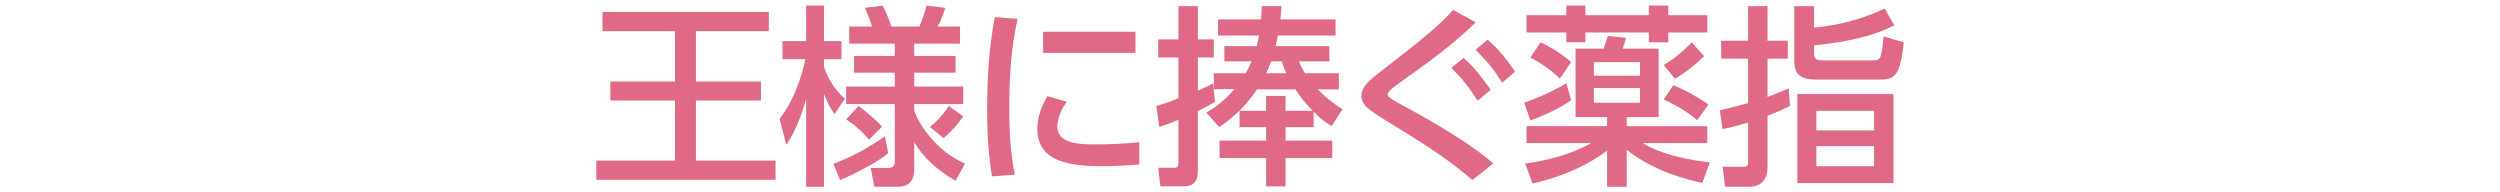 <?xml version="1.0" encoding="utf-8"?>
<!-- Generator: Adobe Illustrator 25.4.8, SVG Export Plug-In . SVG Version: 6.00 Build 0)  -->
<svg version="1.1" id="design" xmlns="http://www.w3.org/2000/svg" xmlns:xlink="http://www.w3.org/1999/xlink" x="0px" y="0px" width="260px" height="20px" viewBox="0 0 260 20" style="enable-background:new 0 0 260 20;" xml:space="preserve">
<style type="text/css">
	.st0{fill:#E16988;}
</style>
<g>
	<path class="st0" d="M62.655,1.238h17.304v2H72.377v5.241h6.761v1.98H72.377v6.241h8.282v2.001H62.015
		v-2.001h8.182v-6.241h-6.721V8.479h6.721V3.238h-7.542V1.238z"/>
	<path class="st0" d="M81.075,12.36c1.94-2.5,2.561-5.621,2.68-6.201h-2.38V4.279h2.46V0.578
		h1.86v3.701h1.82v1.88h-1.82v0.8C86.256,8.62,87.056,9.5,87.856,10.28l-1.06,1.581
		c-0.541-0.76-0.64-0.98-1.101-2.061v9.622h-1.86V10.3c-0.12,0.44-0.82,3.001-2.061,4.762
		L81.075,12.36z M92.377,15.922c-1.06,0.92-3.181,2-5.001,2.82l-0.7-1.7
		c2.061-0.82,3.221-1.421,5.361-2.861L92.377,15.922z M99.379,18.802
		c-1.98-1.16-3.281-2.34-4.301-4.021v2.841c0,0.979-0.38,1.8-1.701,1.8h-2.44l-0.38-1.96
		h1.78c0.48,0,0.72-0.12,0.72-0.7v-5.941h-5.061v-1.821h5.061V7.56h-4.241V5.819h4.241V4.539
		h-4.741V2.758h2.381c-0.42-1.22-0.541-1.5-0.76-1.94l1.86-0.24
		c0.52,0.96,0.82,1.94,0.9,2.18h2.921c0.16-0.38,0.54-1.34,0.74-2.18l1.96,0.24
		c-0.24,0.78-0.561,1.521-0.8,1.94h2.32v1.78h-4.761v1.28h4.301v1.741h-4.301v1.44h5.101
		v1.821h-5.101v0.641c0.3,1.12,2.14,4.221,5.281,5.541L99.379,18.802z M90.377,14.521
		c-0.56-0.681-1.581-1.641-2.38-2.101l1.3-1.4c0.54,0.4,1.8,1.42,2.44,2.16
		L90.377,14.521z M100.179,12.101c-0.68,0.98-1.24,1.561-2.041,2.261L96.698,13.201
		c0.14-0.101,1.2-0.9,1.96-2.181L100.179,12.101z"/>
	<path class="st0" d="M105.824,1.958c-0.3,1.44-0.86,4.141-0.86,9.122
		c0,2.381,0.1,4.762,0.58,7.082l-2.38,0.18c-0.18-1.18-0.5-3.141-0.5-6.901
		c0-3.241,0.18-6.481,0.8-9.662L105.824,1.958z M110.945,10.58
		c-0.601,0.841-0.98,1.801-0.98,2.581c0,1.68,1.98,1.86,3.901,1.86
		c1.561,0,3.241-0.08,4.621-0.24v2.32c-1.081,0.08-2.281,0.181-3.701,0.181
		c-3.281,0-6.902-0.32-6.902-3.861c0-0.68,0.12-1.86,1.041-3.421L110.945,10.58z M118.086,3.298
		v2.201h-9.602V3.298H118.086z"/>
	<path class="st0" d="M120.255,11.021c0.561-0.16,0.86-0.24,2.301-0.8V5.979h-2.101V4.099h2.101V0.638
		h2.021v3.46h1.66V5.979h-1.66v3.441c1-0.42,1.12-0.5,1.58-0.76l0.2,1.94
		c-0.44,0.26-0.72,0.42-1.78,0.96v5.941c0,0.82,0,1.88-1.5,1.88h-2.4l-0.22-1.94h1.7
		c0.3,0,0.4-0.18,0.4-0.46v-4.521c-1.101,0.46-1.44,0.56-2,0.74L120.255,11.021z
		 M129.557,7.62c0.34-0.62,0.48-0.94,0.6-1.24h-2.821V4.799h3.361
		c0.16-0.64,0.2-0.88,0.24-1.1h-4.261V2.018h4.481c0.021-0.42,0.04-0.7,0.061-1.38h2.061
		c-0.04,0.56-0.04,0.66-0.12,1.38h5.741v1.681h-6.002c-0.04,0.28-0.08,0.52-0.239,1.1
		h5.601v1.581h-3.16c0.159,0.38,0.239,0.64,0.62,1.24h3.521V9.3h-2.181
		c1.021,1.06,1.881,1.62,2.561,2.061l-1.141,1.761c-0.56-0.36-1.16-0.761-1.86-1.501v1.601
		H133.698v1.4h4.86v1.82H133.698v2.94h-2.021v-2.94h-4.841v-1.82h4.841V13.221h-2.761v-1.7h2.761
		V9.98h2.021v1.541h2.82c-0.8-0.84-1.28-1.42-1.78-2.221h-4.001
		c-1.44,2.141-3,3.281-3.941,3.921l-1.34-1.5c0.7-0.42,1.761-1.101,2.921-2.441h-2.141V7.62
		H129.557z M133.778,7.62c-0.24-0.5-0.341-0.82-0.48-1.24h-1.101
		c-0.279,0.74-0.42,1.06-0.52,1.24H133.778z"/>
	<path class="st0" d="M153.136,18.722c-2.84-2.42-5.24-3.881-9.062-6.221
		c-1.641-1.021-2.48-1.541-2.48-2.541c0-0.92,0.72-1.541,2.221-2.701
		c4.601-3.541,5.781-4.581,7.321-6.221l2.341,1.28c-2.421,2.38-5.062,4.261-8.042,6.381
		c-0.82,0.58-1.12,0.92-1.12,1.12c0,0.16,0.06,0.32,1.24,0.96
		c2.221,1.2,7.121,3.881,9.742,6.222L153.136,18.722z M152.216,6.019
		c1.061,0.94,1.801,1.88,2.821,3.321l-1.36,1.14c-0.921-1.46-1.561-2.24-2.741-3.421
		L152.216,6.019z M154.717,4.119c1.12,0.98,1.88,1.94,2.86,3.321l-1.34,1.16
		c-0.98-1.5-1.561-2.201-2.781-3.421L154.717,4.119z"/>
	<path class="st0" d="M163.4,10.42c-0.54,0.38-1.561,1.081-4.241,2.121l-0.64-1.861
		c0.52-0.18,2.48-0.88,4.381-2.021L163.4,10.42z M167.14,15.661
		c-1.7,1.32-4.521,2.721-7.761,3.421l-0.761-2.08c0.96-0.12,4.101-0.561,6.861-2.121h-6.721
		v-1.76h8.381v-0.94h-3.28V5.059h2.921c0.06-0.2,0.38-1.121,0.439-1.32l1.881,0.2
		c-0.1,0.4-0.14,0.5-0.34,1.121h3.74v7.122h-3.32v0.94h8.382v1.76h-6.722
		c2.08,1.261,4.941,1.78,6.981,2.001l-0.78,2.141c-1.9-0.421-5.001-1.221-7.861-3.441v3.841
		h-2.041V15.661z M162.9,0.578h1.98v1h6.602v-1h2.021v1h4.061v1.8h-4.061v1.021h-2.021V3.378
		h-6.602v1.021h-1.98V3.378h-4.141V1.578h4.141V0.578z M160.219,4.399
		c0.98,0.44,2.24,1.24,3.181,2.06l-1.181,1.721c-1-1.061-2.62-1.98-3.061-2.201L160.219,4.399z
		 M165.761,6.459v1.42h4.801V6.459H165.761z M165.761,9.16v1.521h4.801V9.16H165.761z M177.223,5.839
		c-1.021,1.061-2.421,2-3.021,2.361l-1.18-1.44c1.26-0.74,2.28-1.68,2.921-2.36
		L177.223,5.839z M174.022,8.86c1.16,0.44,2.761,1.36,3.661,2.021l-1.181,1.621
		c-1.32-1.16-2.94-1.901-3.48-2.161L174.022,8.86z"/>
	<path class="st0" d="M186.163,11.021c-0.9,0.44-1.4,0.66-2.341,1.021v5.301
		c0,2.08-1.54,2.08-2,2.08h-2.421l-0.24-2.08h2.041c0.38,0,0.6-0.021,0.6-0.46v-4.141
		c-1.28,0.38-1.78,0.5-2.66,0.68l-0.28-1.96c0.88-0.2,1.36-0.301,2.94-0.741V6.099h-2.8
		V4.239h2.8V0.638h2.021v3.601h2.101v1.86h-2.101v3.981c1-0.38,1.461-0.56,2.201-0.88
		L186.163,11.021z M197.005,2.638c-1.86,0.96-4.381,1.681-8.342,2.081V5.579
		c0,0.64,0.4,0.7,0.921,0.7h5.221c0.681,0,0.881,0,1.08-2.5l2.101,0.62
		c-0.36,3.641-1,3.881-2.62,3.881h-6.382c-1.76,0-2.38-0.521-2.38-2V0.638h2.06v2.24
		c1.021-0.1,4.161-0.44,7.342-2L197.005,2.638z M196.926,19.042h-10.003V9.78h10.003V19.042z
		 M194.905,11.521h-6.002v2.04h6.002V11.521z M194.905,15.201h-6.002v2.081h6.002V15.201z"/>
</g>
</svg>

